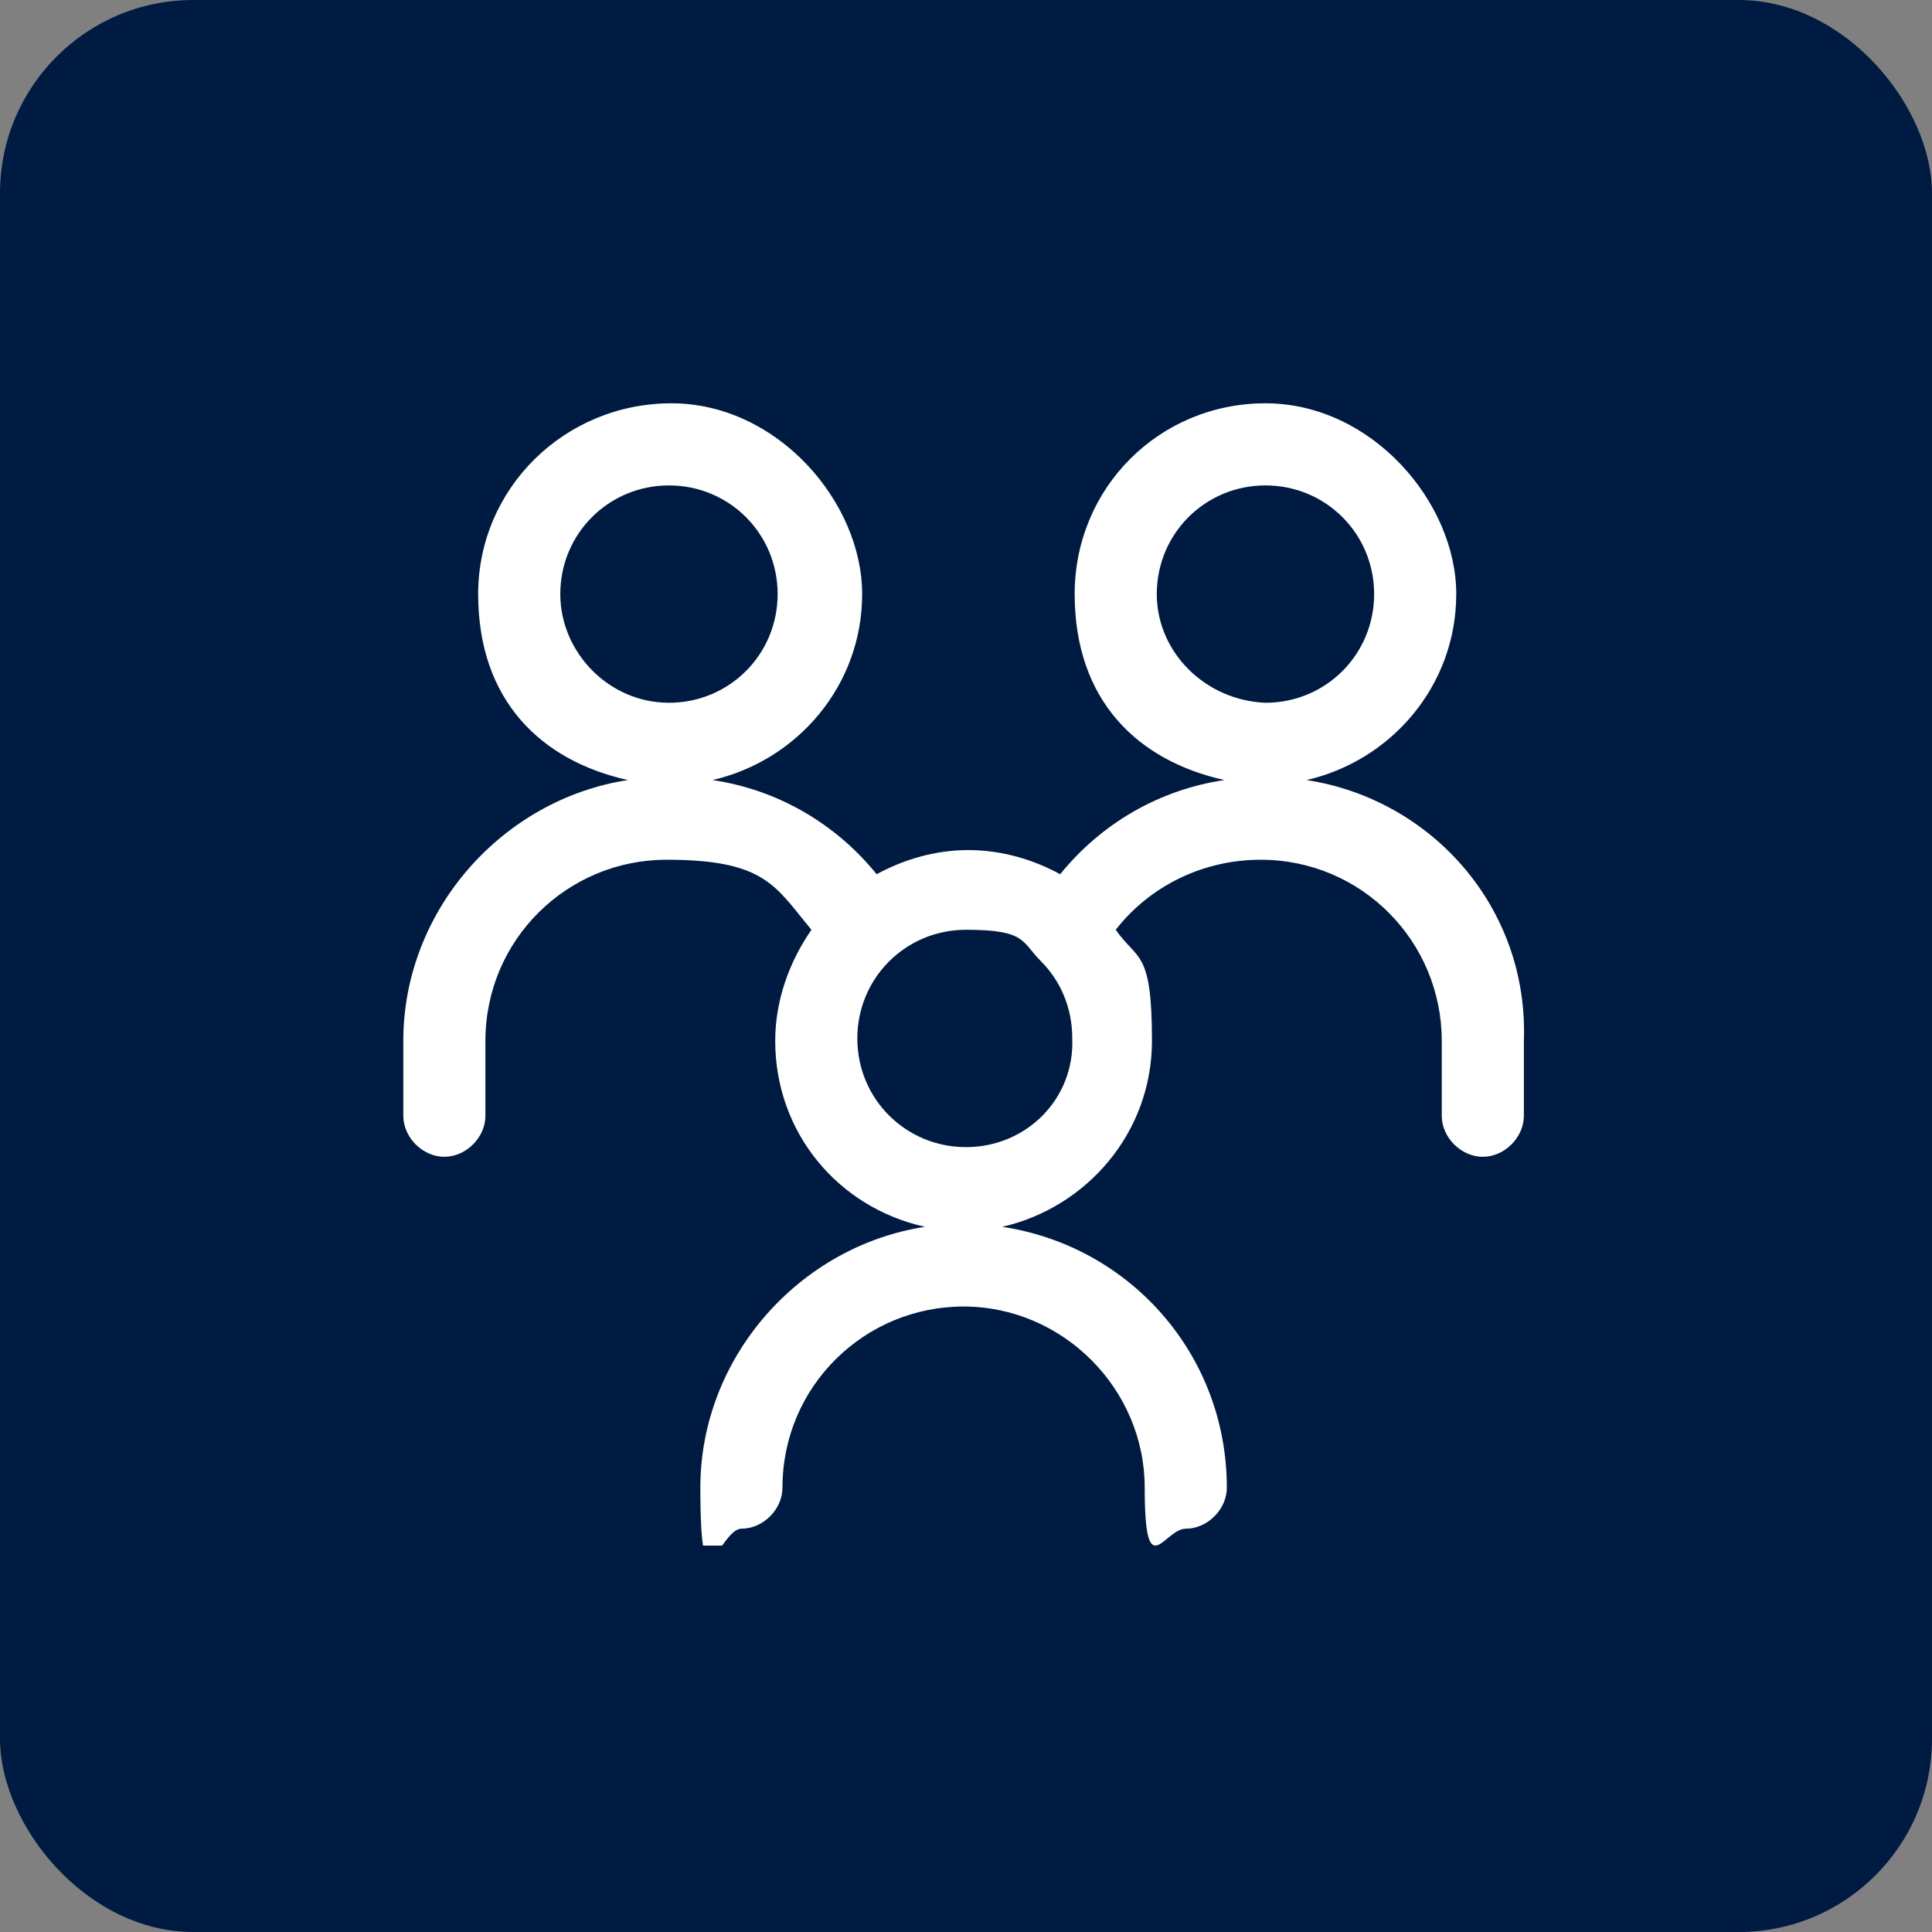 <?xml version="1.0" encoding="UTF-8"?>
<svg id="Vrstva_1" xmlns="http://www.w3.org/2000/svg" width="80" height="80" xmlns:xlink="http://www.w3.org/1999/xlink" version="1.1" viewBox="0 0 80 80">
  <rect x="0" y="0" width="80" height="80" fill="#808080" stroke="none"/>
  <!-- Generator: Adobe Illustrator 29.2.1, SVG Export Plug-In . SVG Version: 2.1.0 Build 116)  -->
  <defs>
    <style>
      .st0 {
        fill: none;
      }

      .st1 {
        fill: #fff;
      }

      .st2 {
        fill: #001b41;
      }

      .st3 {
        clip-path: url(#clippath);
      }
    </style>
    <clipPath id="clippath">
      <rect class="st0" x="16" y="16" width="48" height="48"/>
    </clipPath>
  </defs>
  <rect class="st2" width="80" height="80" rx="8" ry="8"/>
  <g class="st3">
    <path class="st1" d="M54.1,32.3c3.5-.8,6.2-3.9,6.2-7.7s-3.5-7.9-7.9-7.9-7.9,3.5-7.9,7.9,2.6,6.9,6.2,7.7c-2.7.4-5.1,1.8-6.8,3.9-1.1-.6-2.4-1-3.8-1s-2.7.4-3.8,1c-1.7-2.1-4.1-3.5-6.8-3.9,3.5-.8,6.2-3.9,6.2-7.7s-3.5-7.9-7.9-7.9-8,3.5-8,7.9,2.6,6.9,6.2,7.7c-5.2.8-9.3,5.4-9.3,10.8v3.1c0,.9.8,1.7,1.7,1.7s1.7-.8,1.7-1.7v-3.1c0-4.2,3.4-7.5,7.5-7.5s4.5,1.1,6,2.9c-.9,1.3-1.5,2.9-1.5,4.6,0,3.8,2.6,6.9,6.2,7.7-5.2.8-9.3,5.4-9.3,10.8s.8,1.7,1.7,1.7,1.7-.8,1.7-1.7c0-4.2,3.4-7.5,7.5-7.5s7.5,3.4,7.5,7.5.8,1.7,1.7,1.7,1.7-.8,1.7-1.7c0-5.5-4-10-9.3-10.8,3.5-.8,6.2-3.9,6.2-7.7s-.6-3.3-1.5-4.6c1.4-1.8,3.6-2.9,6-2.9,4.2,0,7.5,3.4,7.5,7.5v3.1c0,.9.8,1.7,1.7,1.7s1.7-.8,1.7-1.7v-3.1c.2-5.5-3.8-10-9-10.8ZM23.2,24.6c0-2.5,2-4.5,4.5-4.5s4.5,2,4.5,4.5-2,4.5-4.5,4.5-4.5-2.1-4.5-4.5ZM40,47.5c-2.5,0-4.5-2-4.5-4.5s2-4.5,4.5-4.5,2.3.5,3.1,1.3c.8.8,1.3,1.9,1.3,3.2.1,2.5-1.9,4.5-4.4,4.5ZM47.9,24.6c0-2.5,2-4.5,4.5-4.5s4.5,2,4.5,4.5-2,4.5-4.5,4.5c-2.5-.1-4.5-2.1-4.5-4.5Z"/>
  </g>
</svg>